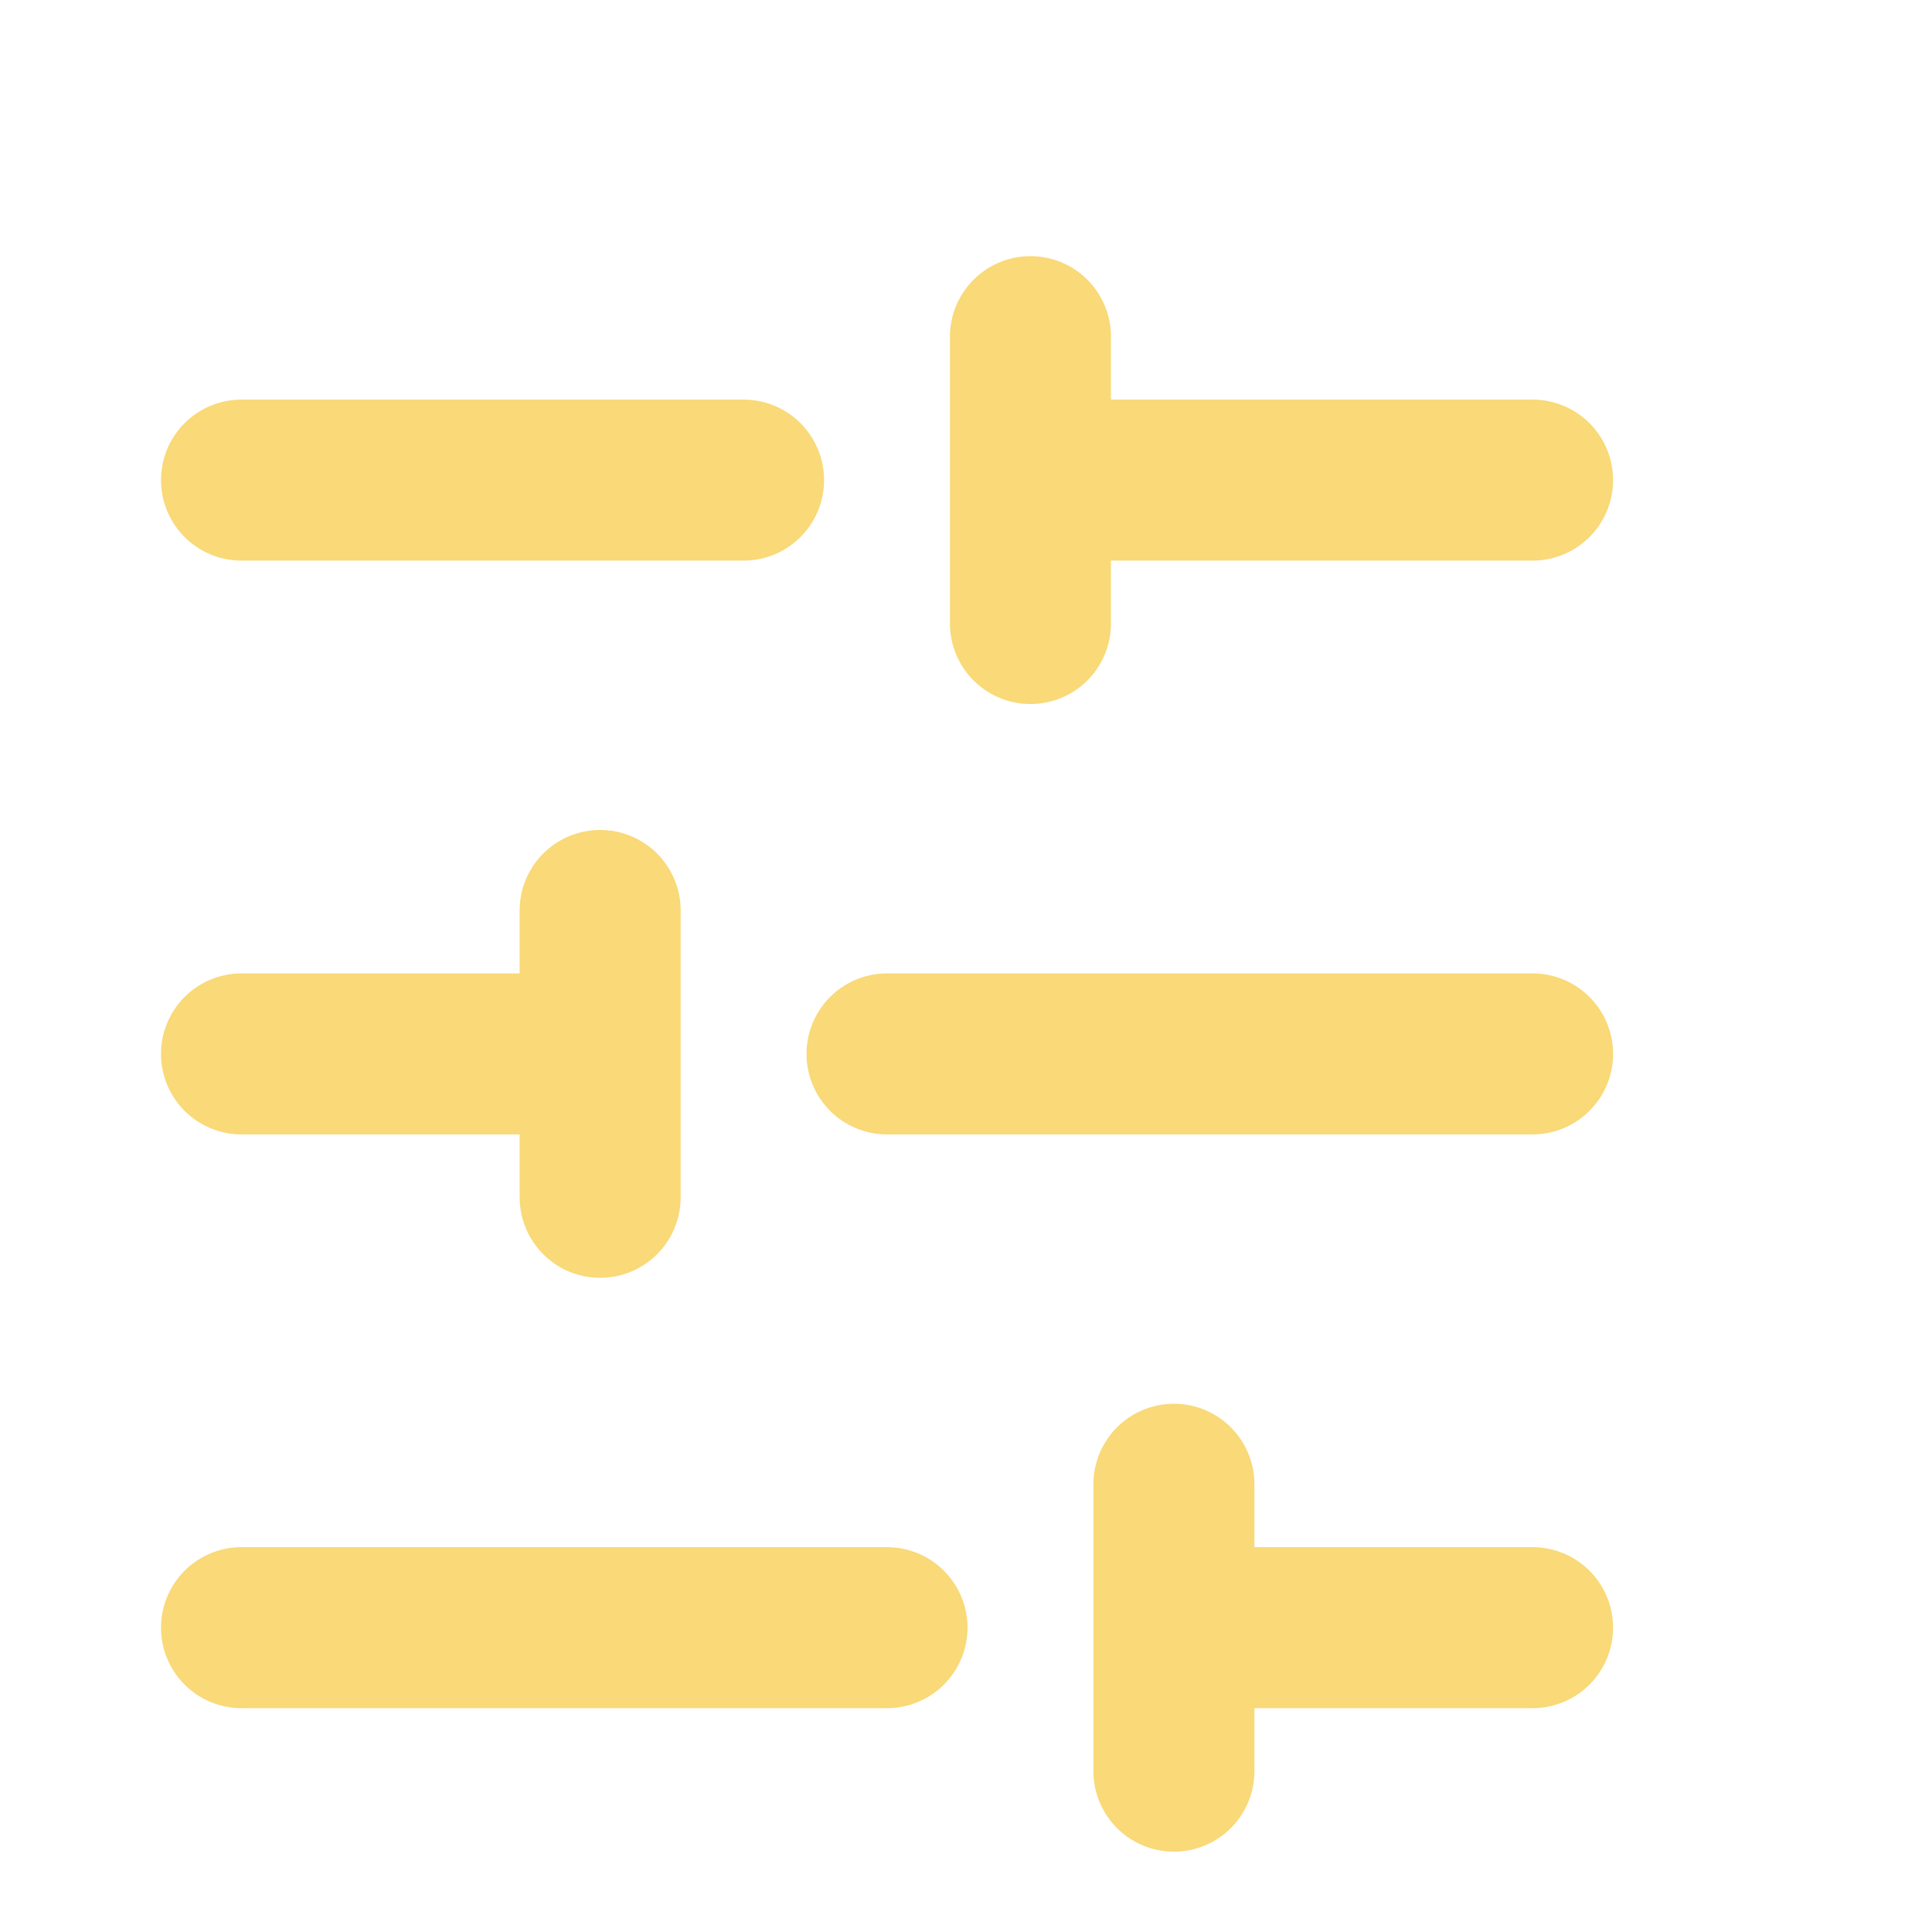 <svg width="44" height="44" viewBox="0 0 44 44" fill="none" xmlns="http://www.w3.org/2000/svg">
<path d="M34.903 10.934H23.468M16.934 10.934H5.5M34.903 24.002H20.201M13.668 24.002H5.5M34.903 37.069H26.735M20.201 37.069H5.5M23.468 7.667V14.2M13.668 20.735V27.268M26.735 33.803V40.337" stroke="#F9D978" stroke-width="3.667" stroke-linecap="round" stroke-linejoin="round"/>
</svg>
